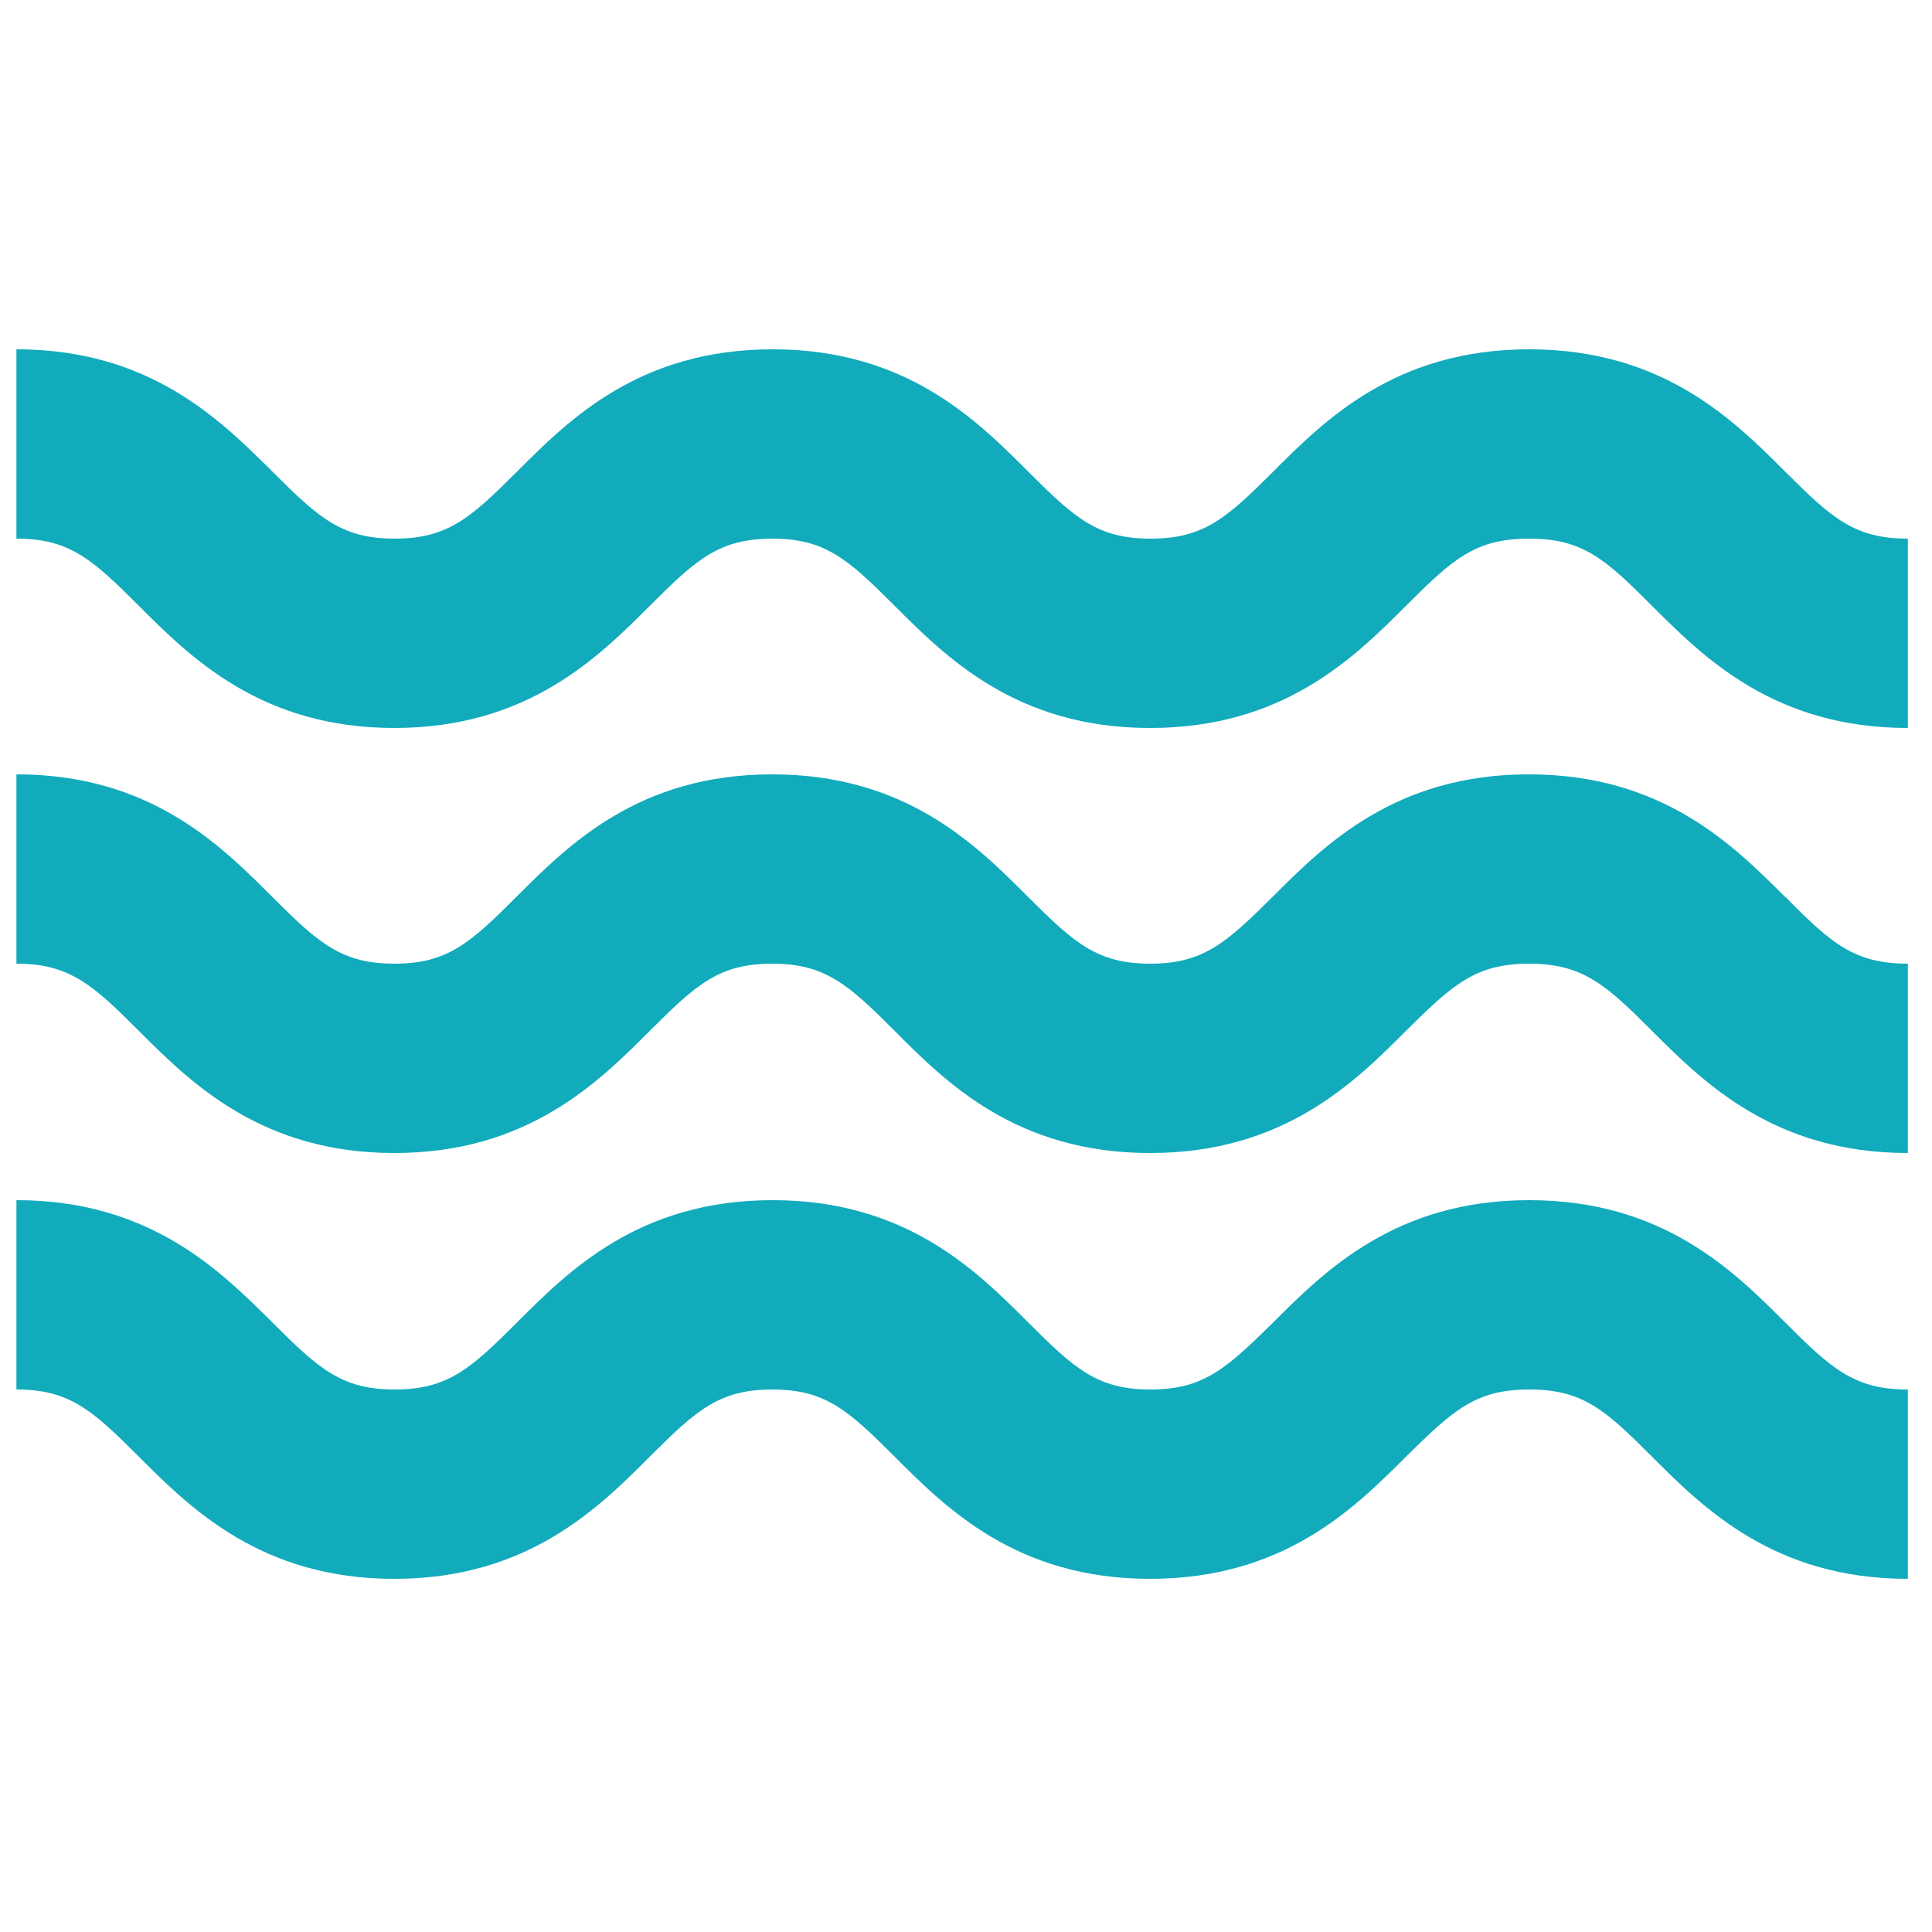 <svg xmlns="http://www.w3.org/2000/svg" id="Calque_6" viewBox="0 0 500 500" width="45" height="45">
  <defs>
    <style>.cls-1{fill:#11abbc;}</style>
  </defs>
  <g id="Calque_1-2">
    <path class="cls-1" d="M462.05,232.1c11.9,12.1,17.9,17.3,31.7,17.3v49c-34.6,0-52.9-18.3-66.3-31.7-11.9-11.9-17.9-17.3-31.7-17.3s-19.7,5.3-31.8,17.3c-13.4,13.4-31.7,31.7-66.3,31.7s-52.9-18.3-66.2-31.7c-11.9-11.9-17.9-17.3-31.6-17.3s-19.6,5.3-31.6,17.3c-13.4,13.4-31.7,31.7-66.2,31.7s-52.8-18.3-66.2-31.7c-11.9-11.9-17.9-17.3-31.6-17.3v-49c34.6,0,52.8,18.3,66.2,31.7,11.9,11.9,17.9,17.3,31.6,17.3s19.6-5.3,31.6-17.3c13.4-13.4,31.6-31.7,66.2-31.7s52.8,18.3,66.2,31.7c11.9,11.9,17.9,17.3,31.6,17.3s19.6-5.3,31.7-17.3c13.4-13.4,31.7-31.7,66.3-31.7s52.9,18.3,66.3,31.7h.1ZM462.05,122.1c-13.4-13.4-31.7-31.7-66.3-31.7s-52.9,18.3-66.3,31.7c-12.1,12.1-18,17.3-31.7,17.3s-19.6-5.3-31.6-17.3c-13.4-13.4-31.6-31.7-66.2-31.7s-52.8,18.3-66.2,31.7c-11.9,11.9-17.9,17.3-31.6,17.3s-19.6-5.3-31.6-17.3c-13.5-13.4-31.7-31.7-66.3-31.7v49c13.7,0,19.6,5.3,31.6,17.3,13.4,13.4,31.7,31.7,66.2,31.7s52.8-18.3,66.2-31.7c11.9-11.9,17.9-17.3,31.6-17.3s19.6,5.3,31.6,17.3c13.4,13.4,31.6,31.7,66.2,31.7s52.9-18.3,66.3-31.7c12.1-12.1,17.9-17.3,31.8-17.3s19.7,5.3,31.7,17.3c13.4,13.4,31.7,31.7,66.3,31.7v-49c-13.8,0-19.7-5.3-31.7-17.3h0ZM395.75,310.6c-34.6,0-52.9,18.3-66.3,31.7-12.1,11.9-18,17.3-31.7,17.3s-19.6-5.3-31.6-17.3c-13.4-13.4-31.6-31.7-66.2-31.7s-52.8,18.3-66.2,31.7c-11.9,11.9-17.9,17.3-31.6,17.3s-19.6-5.3-31.6-17.3c-13.5-13.4-31.7-31.7-66.3-31.7v49c13.7,0,19.6,5.3,31.6,17.3,13.4,13.4,31.7,31.7,66.2,31.7s52.8-18.3,66.2-31.7c11.9-11.9,17.9-17.3,31.6-17.3s19.6,5.3,31.6,17.3c13.4,13.4,31.6,31.7,66.2,31.7s52.9-18.3,66.3-31.7c12.1-11.9,17.9-17.3,31.8-17.3s19.7,5.3,31.7,17.3c13.4,13.4,31.7,31.7,66.3,31.7v-49c-13.8,0-19.7-5.3-31.7-17.3-13.4-13.4-31.7-31.7-66.3-31.7h0Z"/>
  </g>
</svg>